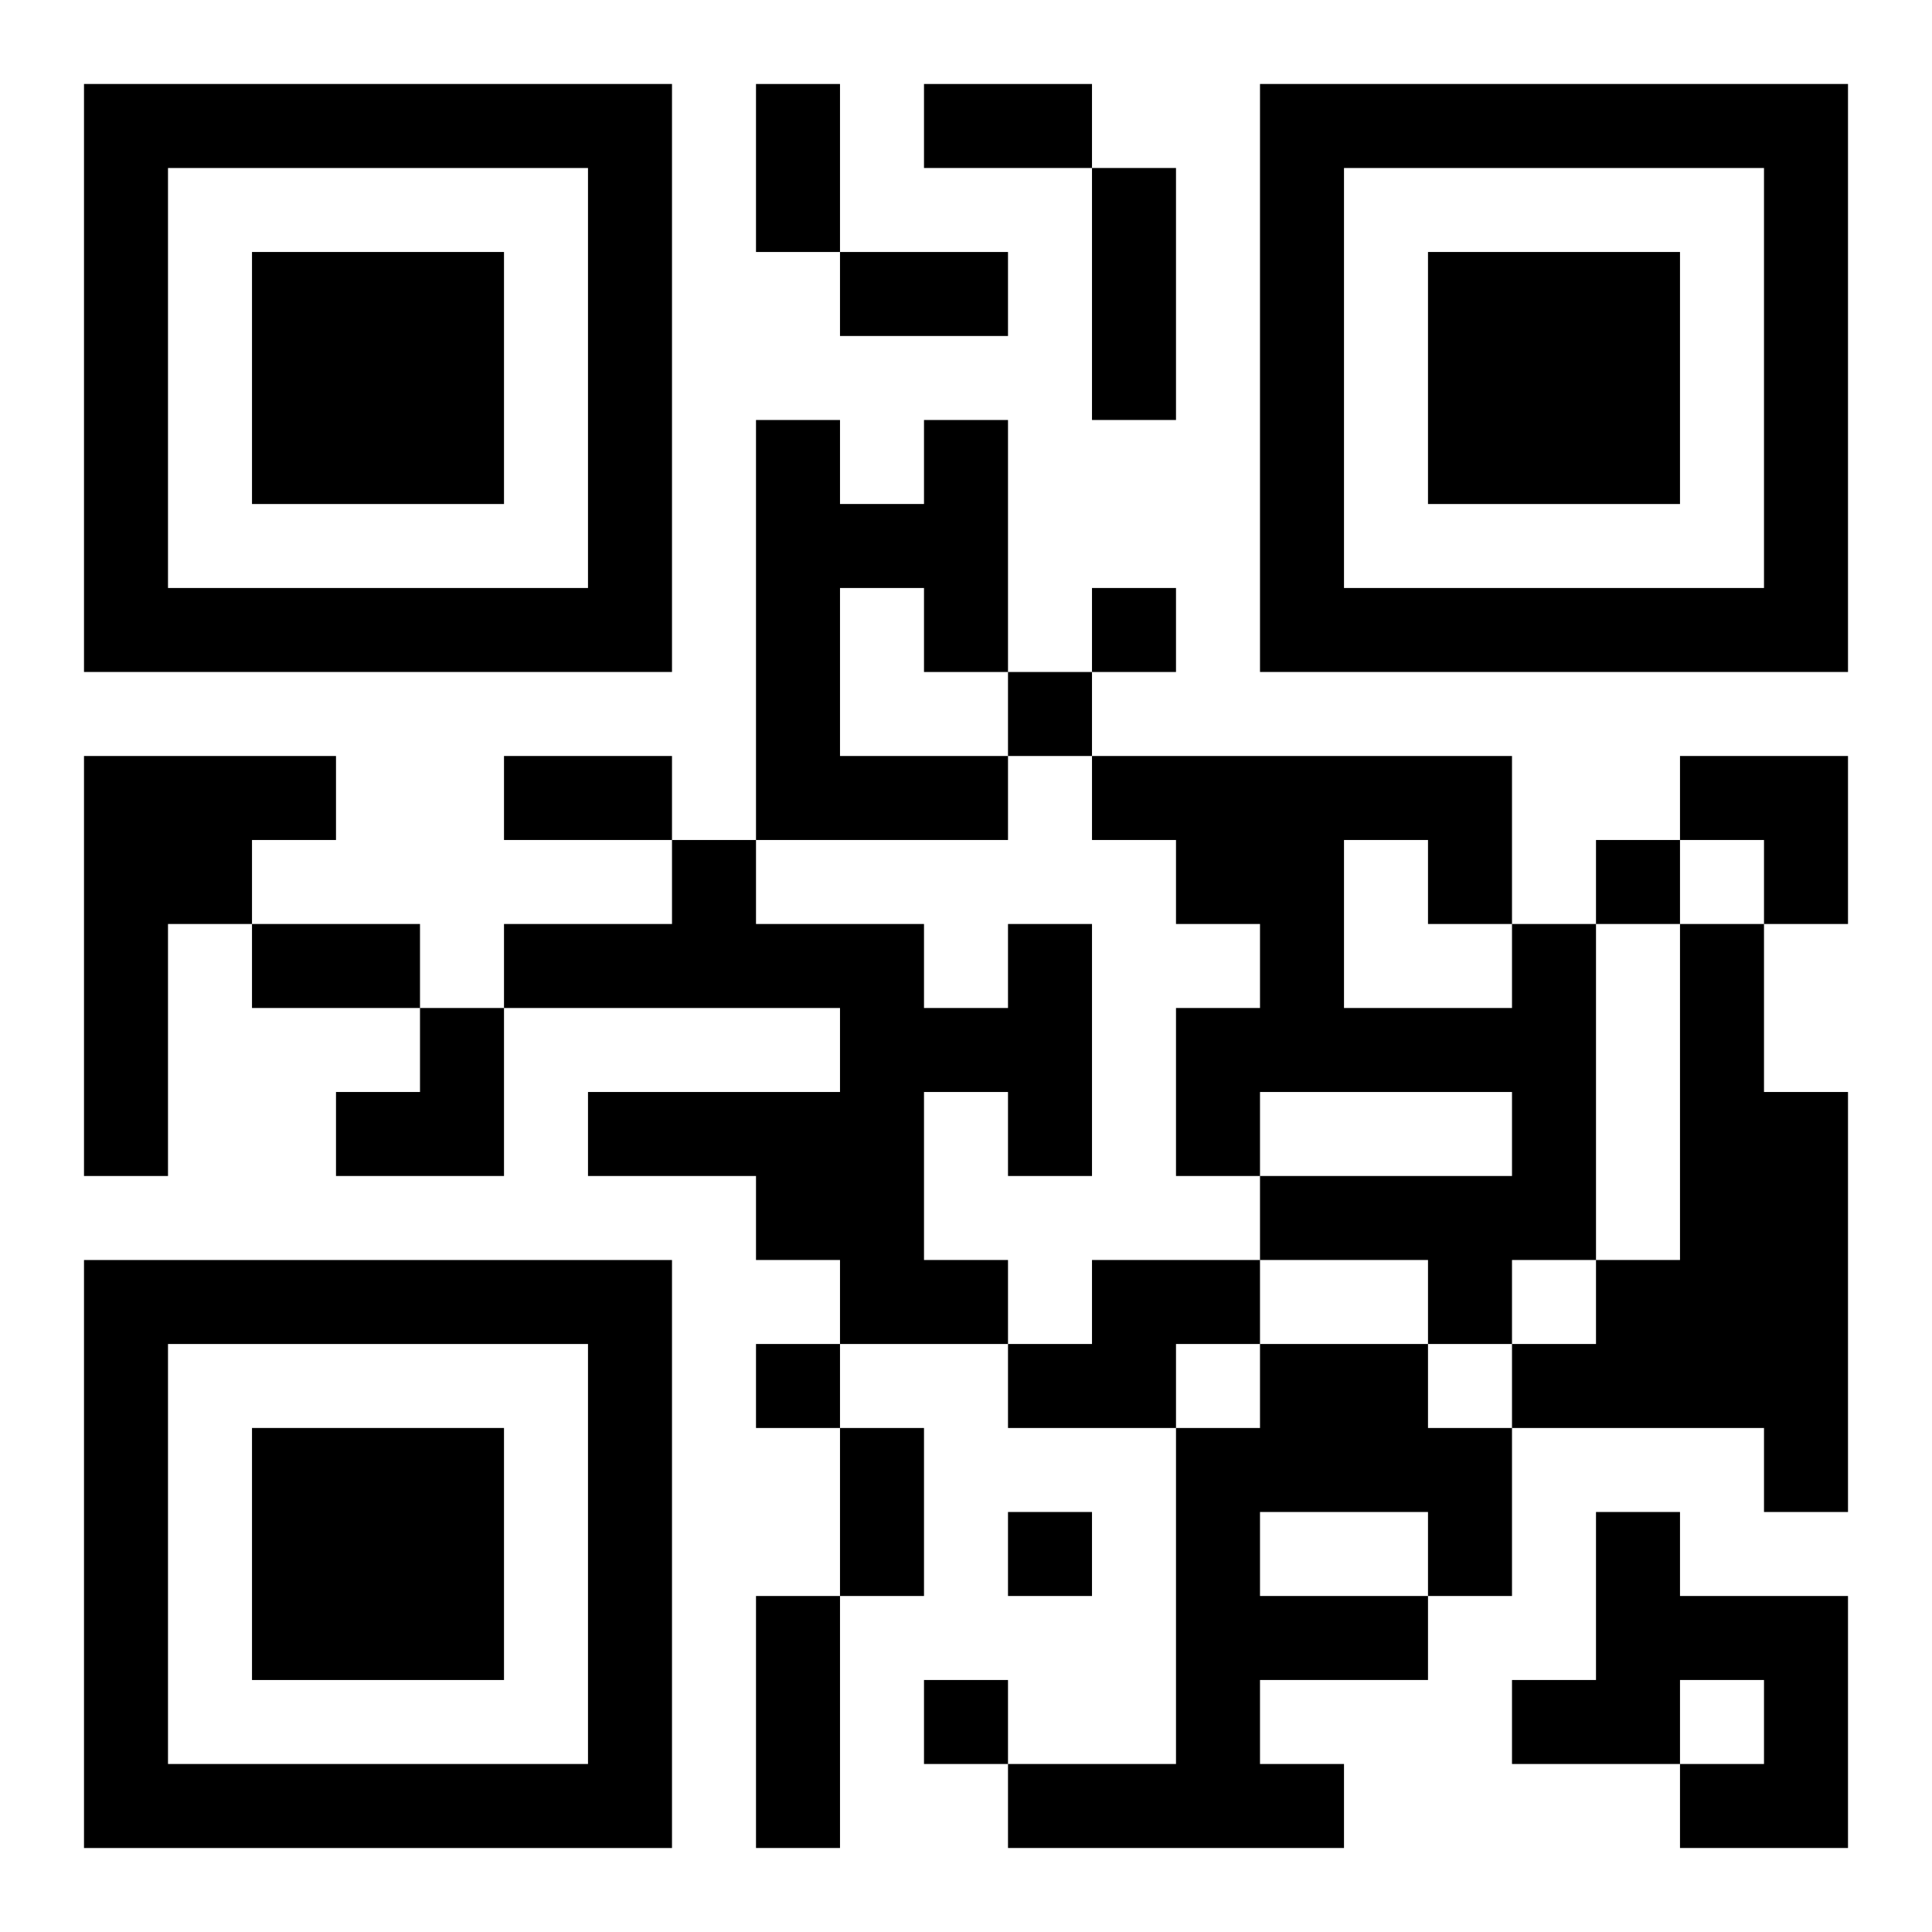 <?xml version="1.0" encoding="UTF-8"?>
<svg width="250" height="250" baseProfile="full" version="1.1" viewBox="-1 -1 23 23" xmlns="http://www.w3.org/2000/svg" xmlns:xlink="http://www.w3.org/1999/xlink"><symbol id="a"><path d="m0 7v7h7v-7h-7zm1 1h5v5h-5v-5zm1 1v3h3v-3h-3z"/></symbol><use y="-7" xlink:href="#a"/><use y="7" xlink:href="#a"/><use x="14" y="-7" xlink:href="#a"/><path d="m10 4h1v3h-1v-1h-1v2h2v1h-3v-5h1v1h1v-1m-10 4h3v1h-1v1h-1v3h-1v-5m11 2h1v3h-1v-1h-1v2h1v1h-2v-1h-1v-1h-2v-1h3v-1h-4v-1h2v-1h1v1h2v1h1v-1m6 0h1v4h-1v1h-1v-1h-2v-1h3v-1h-3v1h-1v-2h1v-1h-1v-1h-1v-1h5v2m-2-1v2h2v-1h-1v-1h-1m4 1h1v2h1v5h-1v-1h-3v-1h1v-1h1v-4m-7 4h2v1h-1v1h-2v-1h1v-1m2 1h2v1h1v2h-1v1h-2v1h1v1h-4v-1h2v-4h1v-1m0 2v1h2v-1h-2m4 0h1v1h2v3h-2v-1h1v-1h-1v1h-2v-1h1v-2m-6-11v1h1v-1h-1m-1 1v1h1v-1h-1m7 2v1h1v-1h-1m-10 6v1h1v-1h-1m3 2v1h1v-1h-1m-1 2v1h1v-1h-1m-2-19h1v2h-1v-2m2 0h2v1h-2v-1m2 1h1v3h-1v-3m-3 1h2v1h-2v-1m-4 6h2v1h-2v-1m-3 2h2v1h-2v-1m7 6h1v2h-1v-2m-1 2h1v3h-1v-3m11-10h2v2h-1v-1h-1zm-16 3m1 0h1v2h-2v-1h1z"/></svg>

